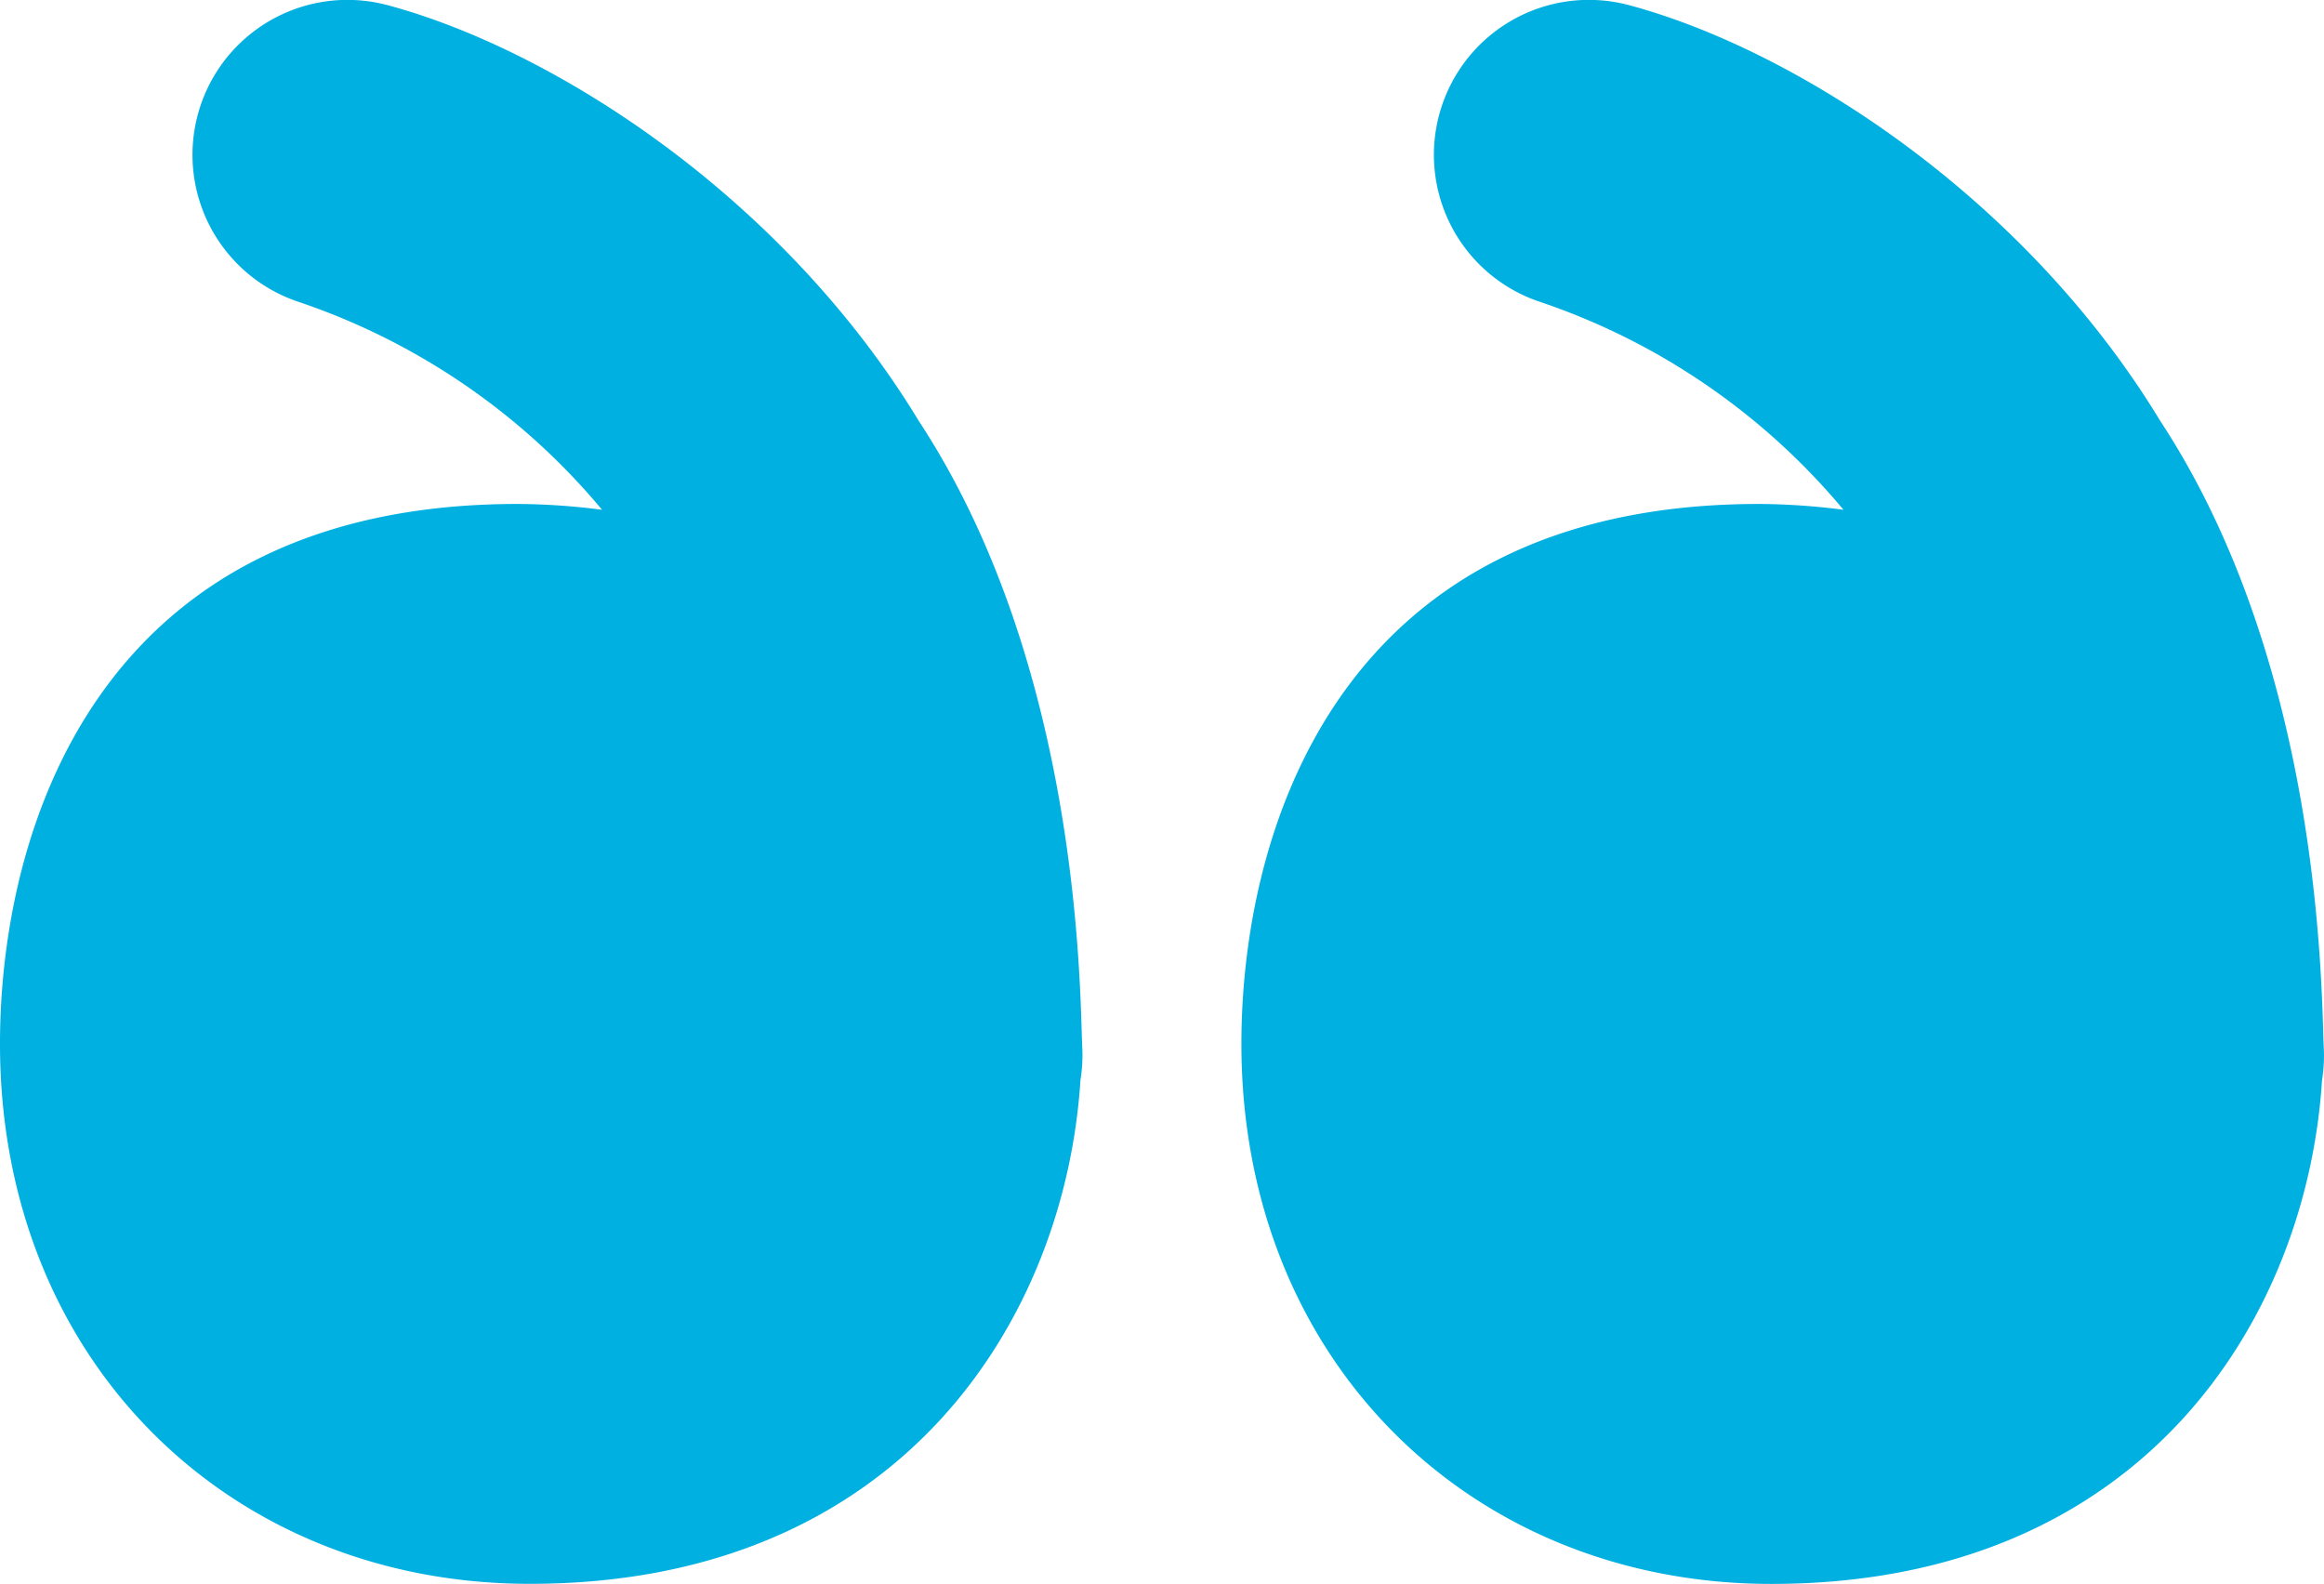 <svg xmlns="http://www.w3.org/2000/svg" width="112" height="76.336" viewBox="0 0 112 76.336">
  <path id="icons8-citation-à-gauche" d="M83.132,16a7.514,7.514,0,0,1,1.493.245c8.03,2.163,19.041,9.251,25.579,20.033,7.9,12.022,7.76,27.934,7.88,30.206A7.468,7.468,0,0,1,118,68.047c-.724,11.435-8.586,24.279-26.536,24.279C77.03,92.326,65.922,81.6,65.922,66.3c0-10.088,4.535-26.021,24.94-26.021a32.377,32.377,0,0,1,4.075.281A32.6,32.6,0,0,0,80.277,30.527,7.467,7.467,0,0,1,83.132,16ZM23.3,16a7.514,7.514,0,0,1,1.494.245c8.03,2.163,19.041,9.251,25.579,20.033,7.9,12.022,7.76,27.934,7.88,30.206a7.468,7.468,0,0,1-.088,1.559c-.724,11.435-8.586,24.279-26.536,24.279C17.2,92.326,6.095,81.6,6.095,66.3c0-10.088,4.535-26.021,24.94-26.021a32.377,32.377,0,0,1,4.075.281A32.6,32.6,0,0,0,20.449,30.527,7.467,7.467,0,0,1,23.3,16Z" transform="translate(-6.095 -15.991)" fill="#00b0e0"/>
</svg>
